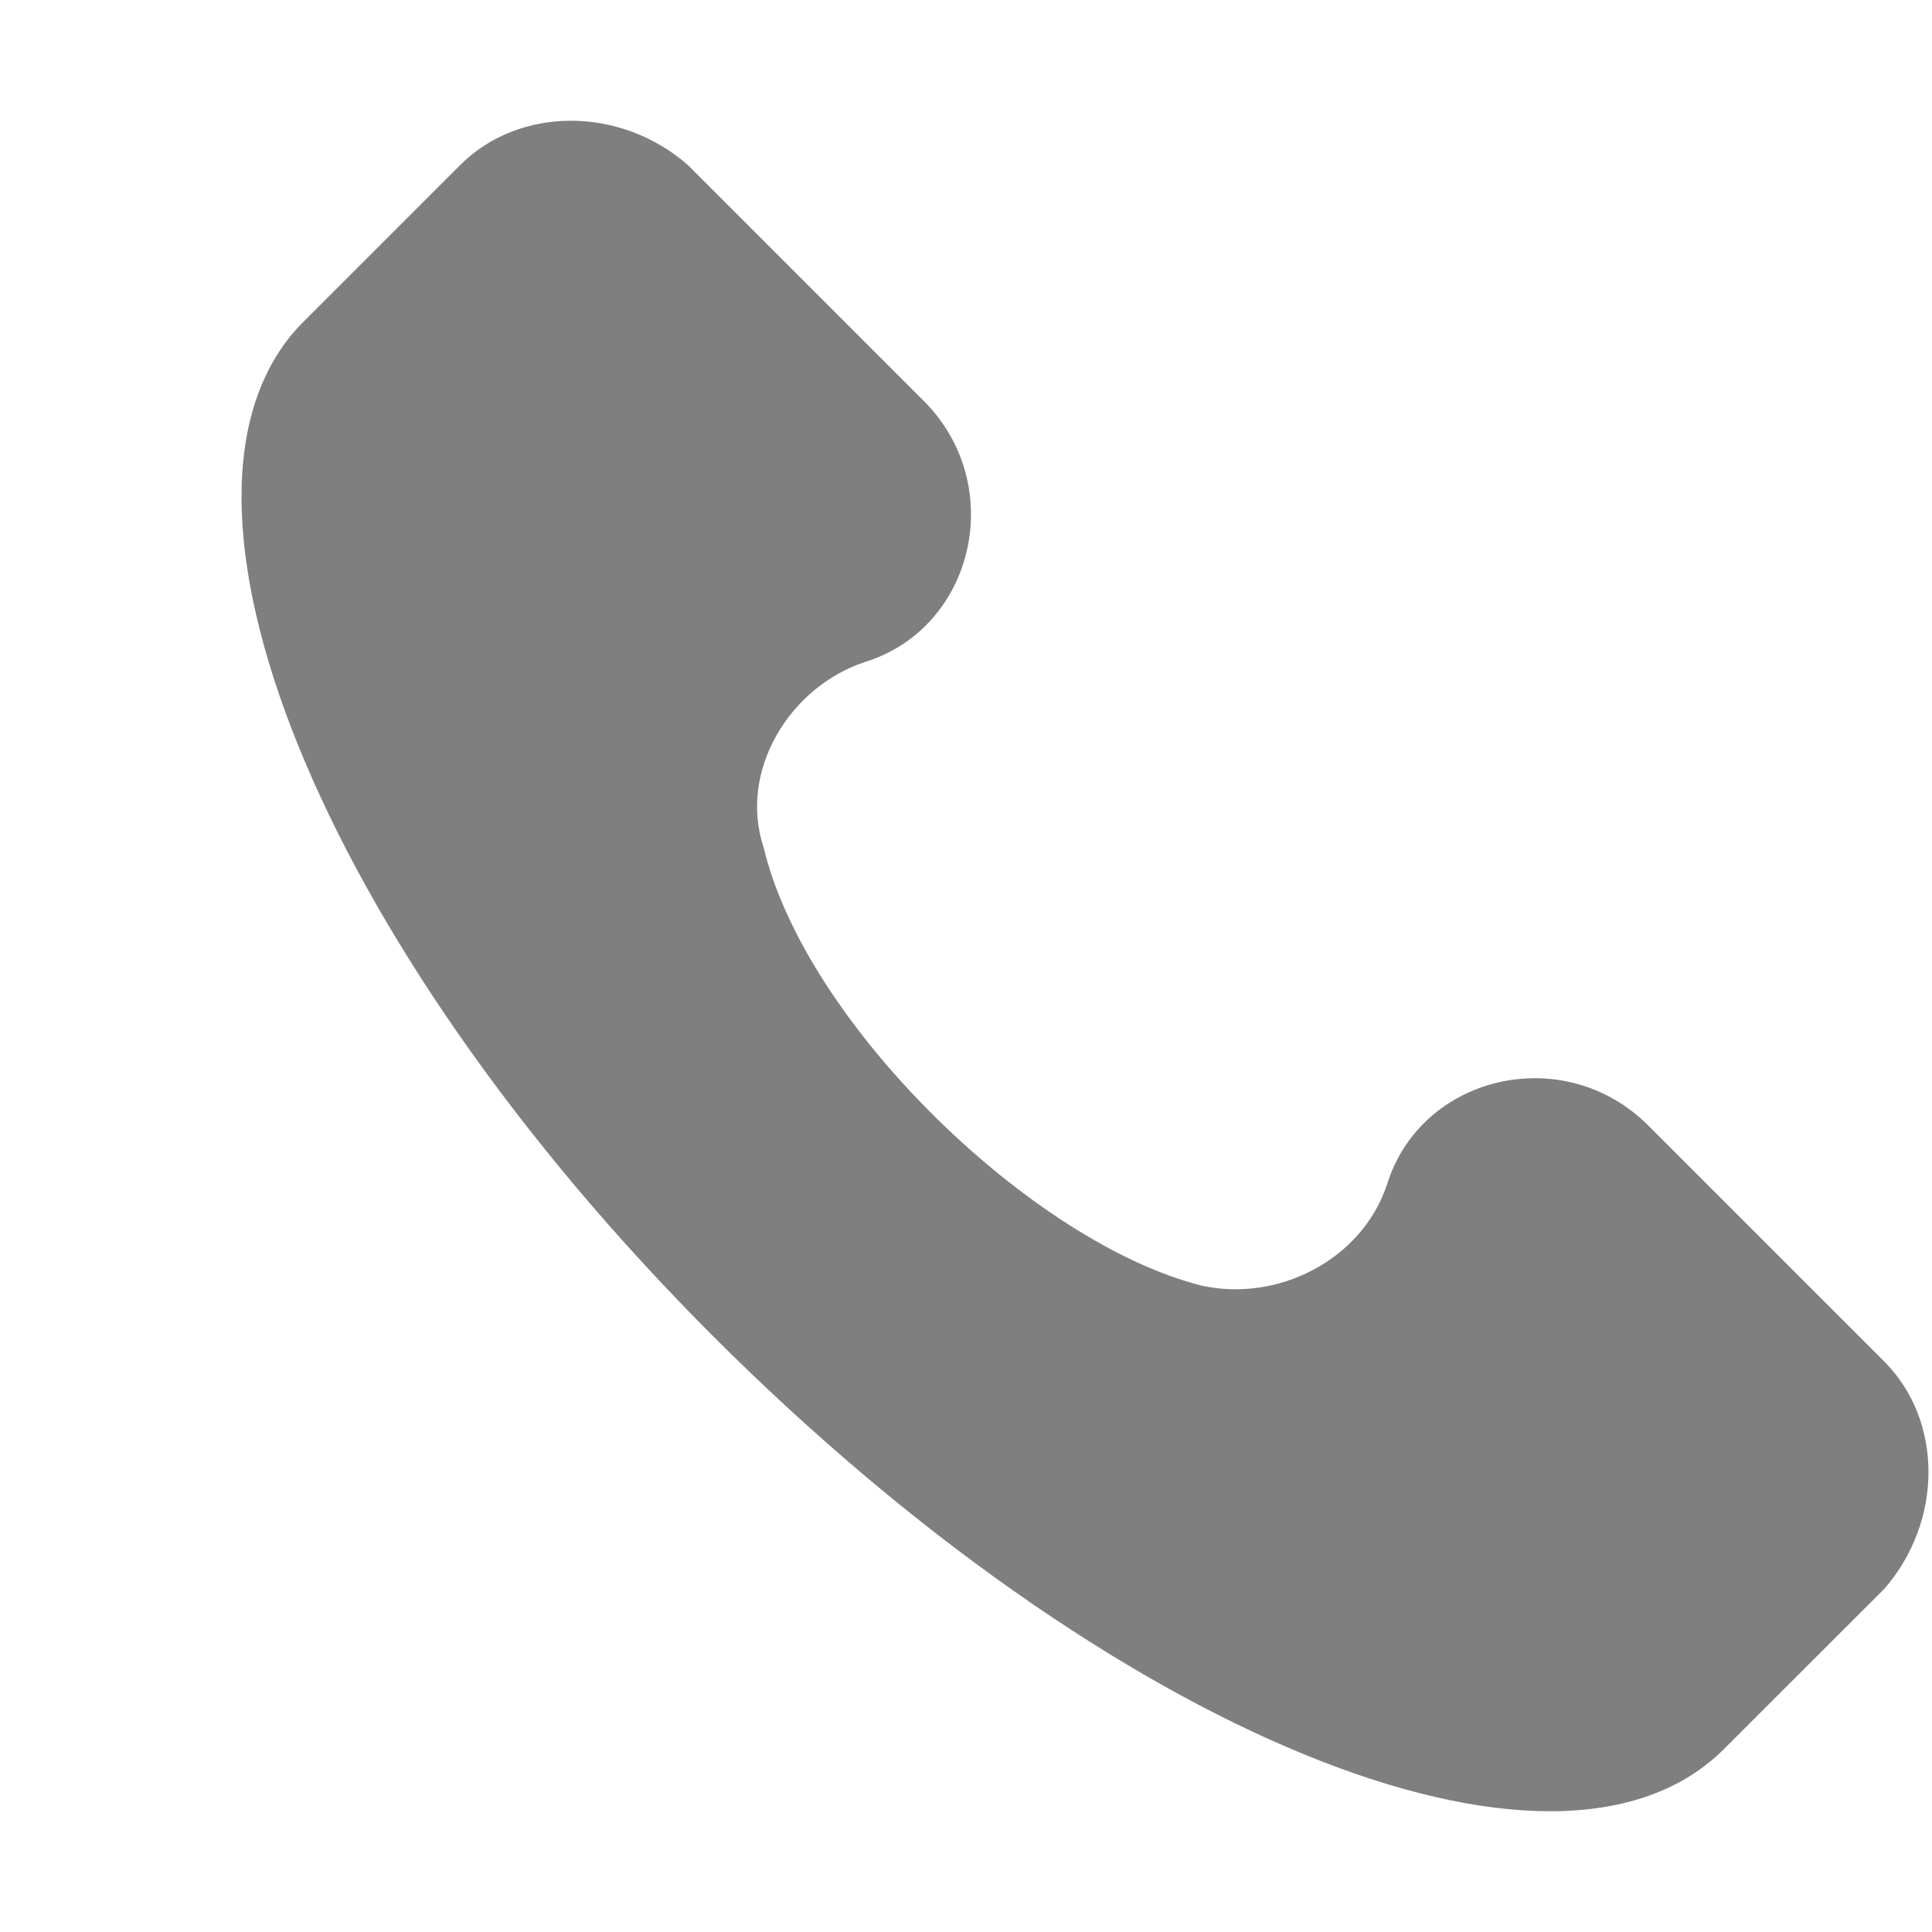<svg width="16" height="16" viewBox="0 0 16 16" fill="none" xmlns="http://www.w3.org/2000/svg">
<path d="M15.604 11.275L13.65 9.321C12.953 8.623 11.767 8.902 11.487 9.809C11.278 10.437 10.58 10.786 9.952 10.647C8.557 10.298 6.673 8.484 6.324 7.018C6.115 6.39 6.533 5.692 7.161 5.483C8.068 5.204 8.348 4.018 7.65 3.32L5.696 1.366C5.138 0.878 4.3 0.878 3.812 1.366L2.486 2.692C1.161 4.088 2.626 7.786 5.905 11.065C9.185 14.345 12.883 15.88 14.278 14.484L15.604 13.159C16.093 12.6 16.093 11.763 15.604 11.275Z" fill="black" fill-opacity="0.5"/>
</svg>
